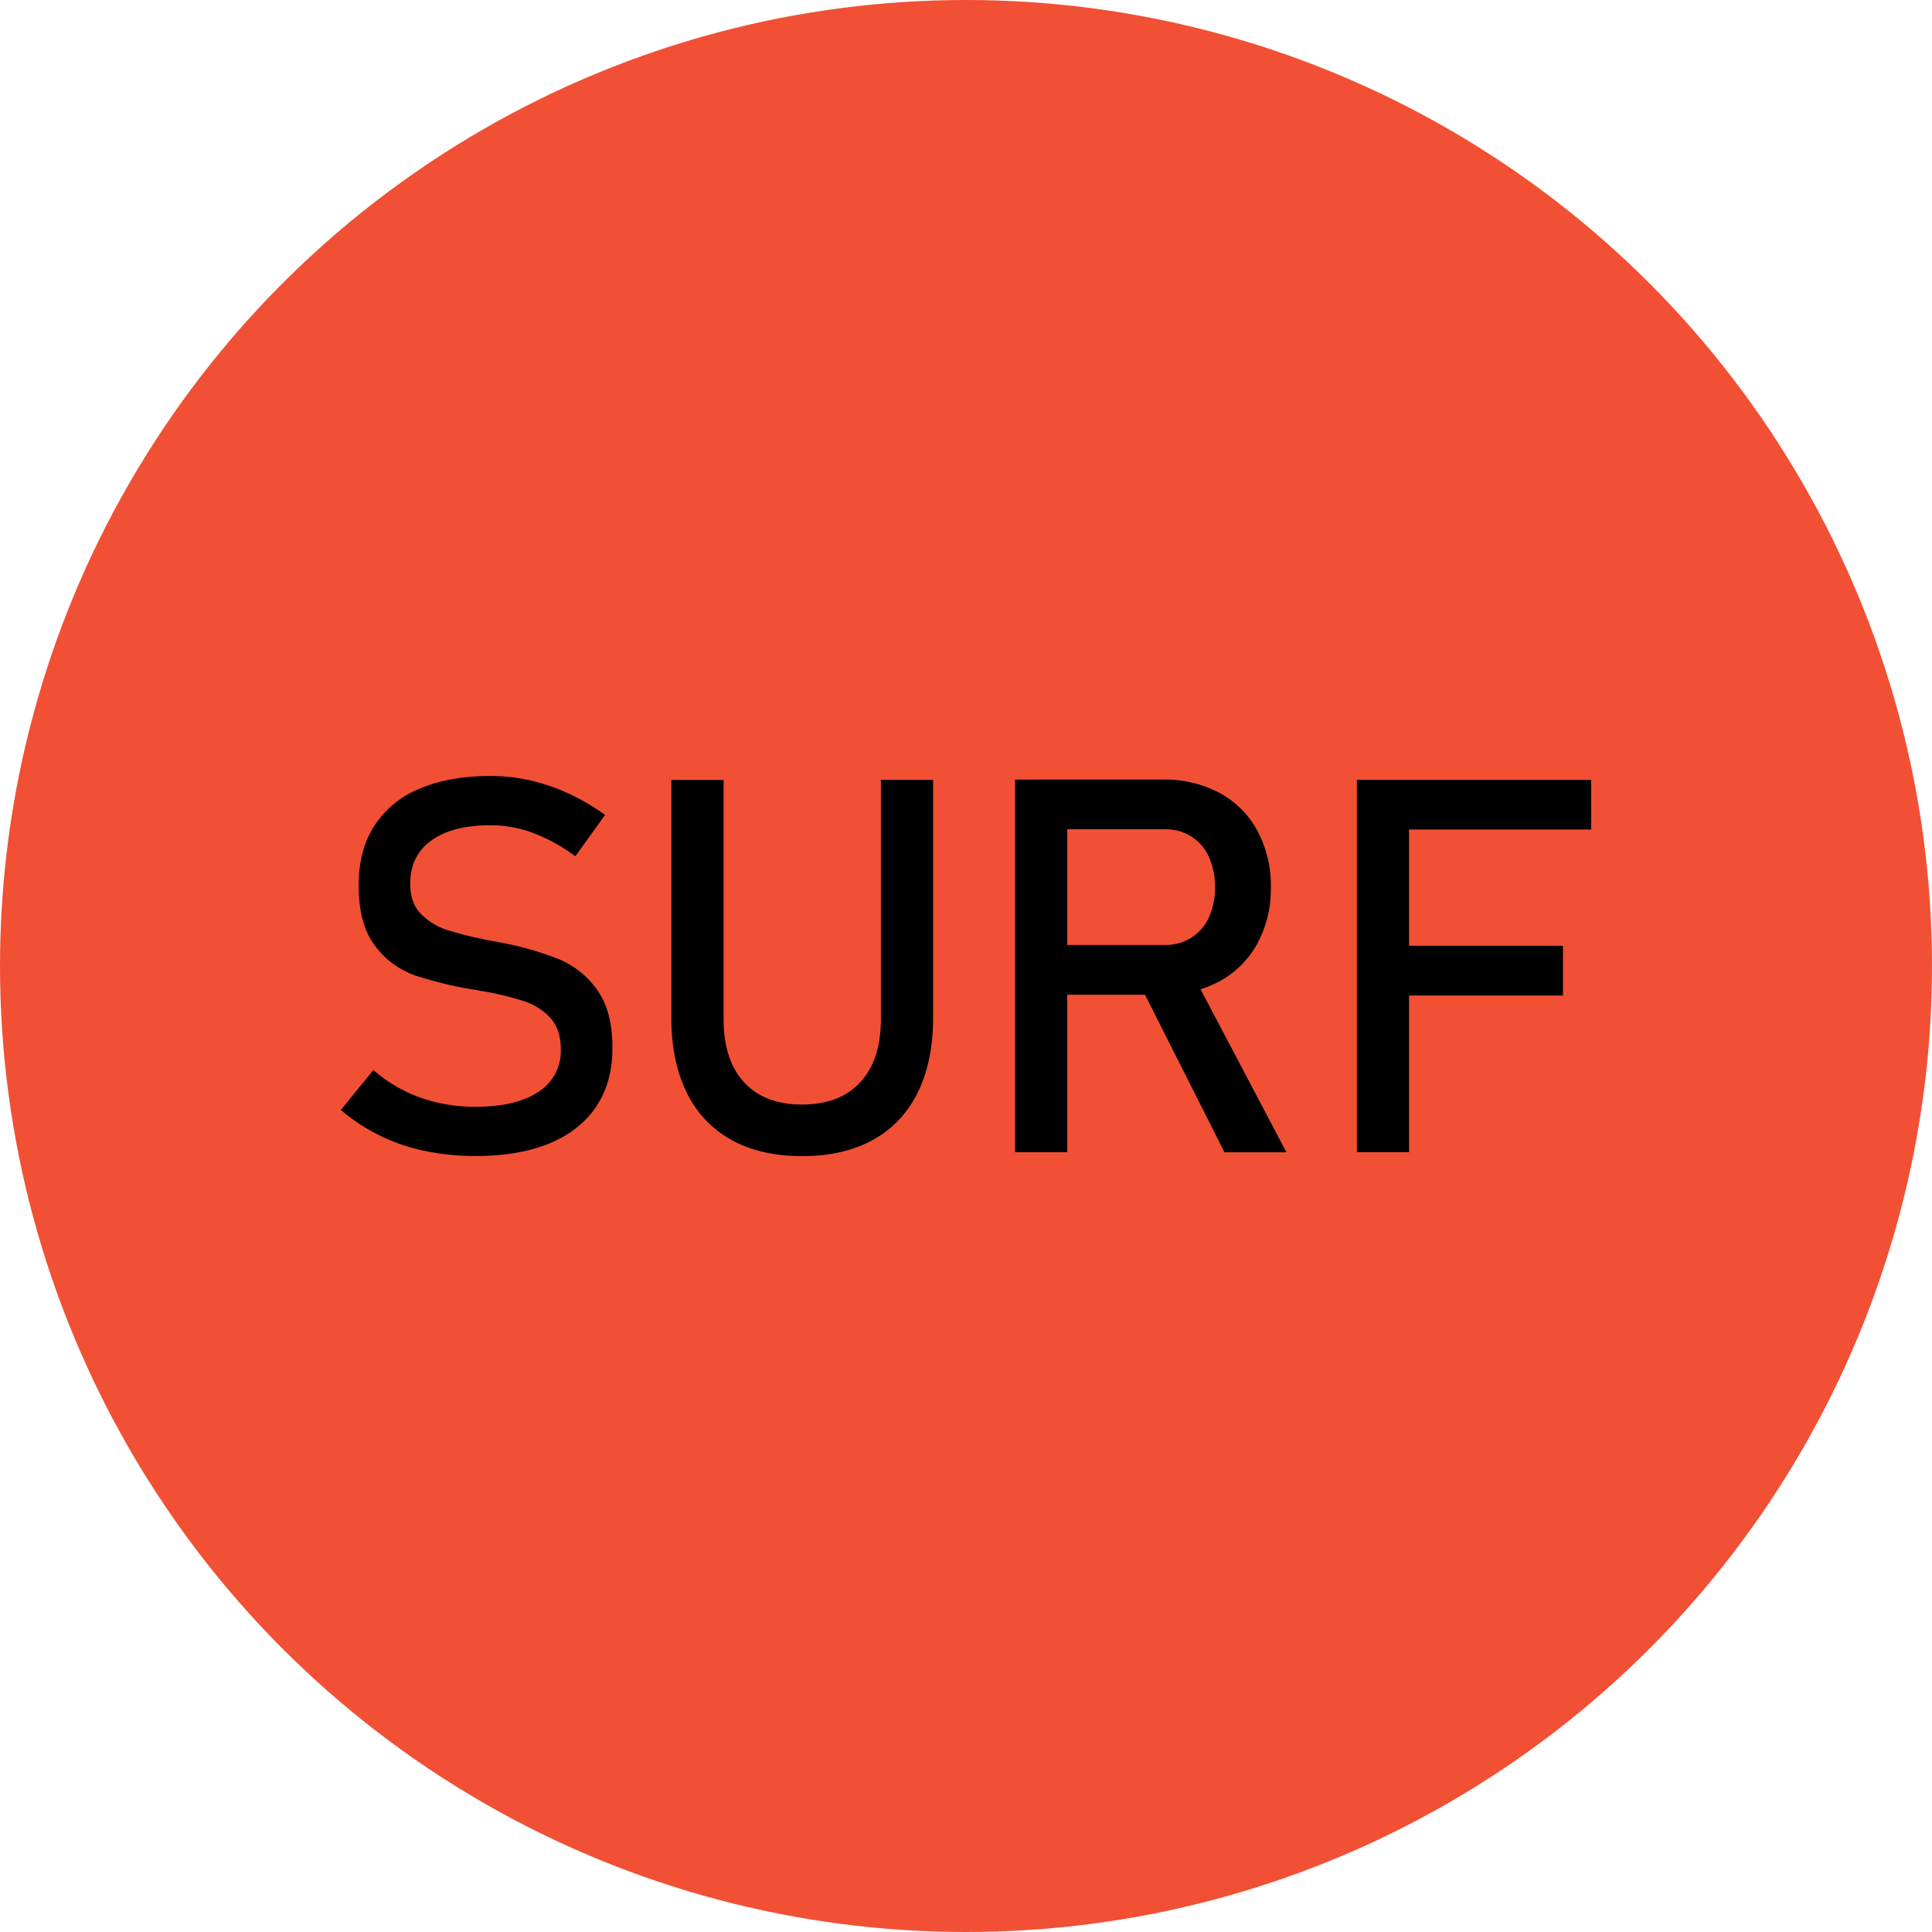 <svg id="レイヤー_1" data-name="レイヤー 1" xmlns="http://www.w3.org/2000/svg" width="700" height="700" viewBox="0 0 700 700"><defs><style>.cls-1{fill:#f15034;}</style></defs><circle class="cls-1" cx="350" cy="350" r="350"/><path d="M153.92,417a68.06,68.06,0,0,1-30.43-14.84l11.79-14.47a53.39,53.39,0,0,0,17,10A59.23,59.23,0,0,0,172.39,401q14.66,0,22.72-5.43a17.44,17.44,0,0,0,8.08-15.36v-.09q0-7-3.67-11.18a21.9,21.9,0,0,0-9.46-6.12,106.23,106.23,0,0,0-15-3.67,2,2,0,0,0-.61-.09,2,2,0,0,1-.6-.09l-1.39-.28a143.79,143.79,0,0,1-22-5.24,31,31,0,0,1-14.51-10.67q-6-7.74-6-22v-.1q0-12.53,5.61-21.38a35.22,35.22,0,0,1,16.37-13.5q10.77-4.64,25.89-4.64A64.74,64.74,0,0,1,192,282.74a70.82,70.82,0,0,1,13.82,4.68,80.63,80.63,0,0,1,13.41,7.84l-10.77,15a63.11,63.11,0,0,0-15.35-8.49A44.13,44.13,0,0,0,177.77,299q-13.83,0-21.48,5.52t-7.65,15.64v.09q0,7,3.94,10.95a23.86,23.86,0,0,0,9.83,5.89A148.06,148.06,0,0,0,178.79,341c.24.06.48.11.69.14s.45.08.7.14l1,.18,1,.19a112.14,112.14,0,0,1,20.46,5.94,32,32,0,0,1,13.73,11.08q5.52,7.66,5.52,20.92v.19q0,12.35-5.85,21.11t-16.93,13.36q-11.09,4.59-26.76,4.59A88.43,88.43,0,0,1,153.92,417Z"/><path d="M265,413a38.69,38.69,0,0,1-16.19-17.17q-5.57-11.26-5.57-27.13v-86.1h18.93V369.3q0,14.74,7.42,22.82t21,8.07q13.64,0,21.1-8.07t7.47-22.82V282.55h18.93v86.1q0,15.86-5.57,27.13A38.61,38.61,0,0,1,316.28,413q-10.68,5.9-25.7,5.89T265,413Z"/><path d="M367.77,282.46h18.92v135H367.77ZM376,342.39h46a17.63,17.63,0,0,0,9.55-2.6,17,17,0,0,0,6.45-7.37,27.76,27.76,0,0,0,0-22,17.18,17.18,0,0,0-6.4-7.37,17.65,17.65,0,0,0-9.6-2.6H376v-18H421.3a42.28,42.28,0,0,1,20.55,4.83A33.81,33.81,0,0,1,455.58,301a41.88,41.88,0,0,1,4.87,20.46,41.4,41.4,0,0,1-4.92,20.45,34.14,34.14,0,0,1-13.78,13.69,42.13,42.13,0,0,1-20.45,4.82H376Zm36.74,13.83L431.59,352l34.52,65.5H443.65Z"/><path d="M491.62,282.55h18.92v134.9H491.62Zm9.28,0h75.61v18H500.9Zm0,60.12h65.4v18H500.9Z"/></svg>
